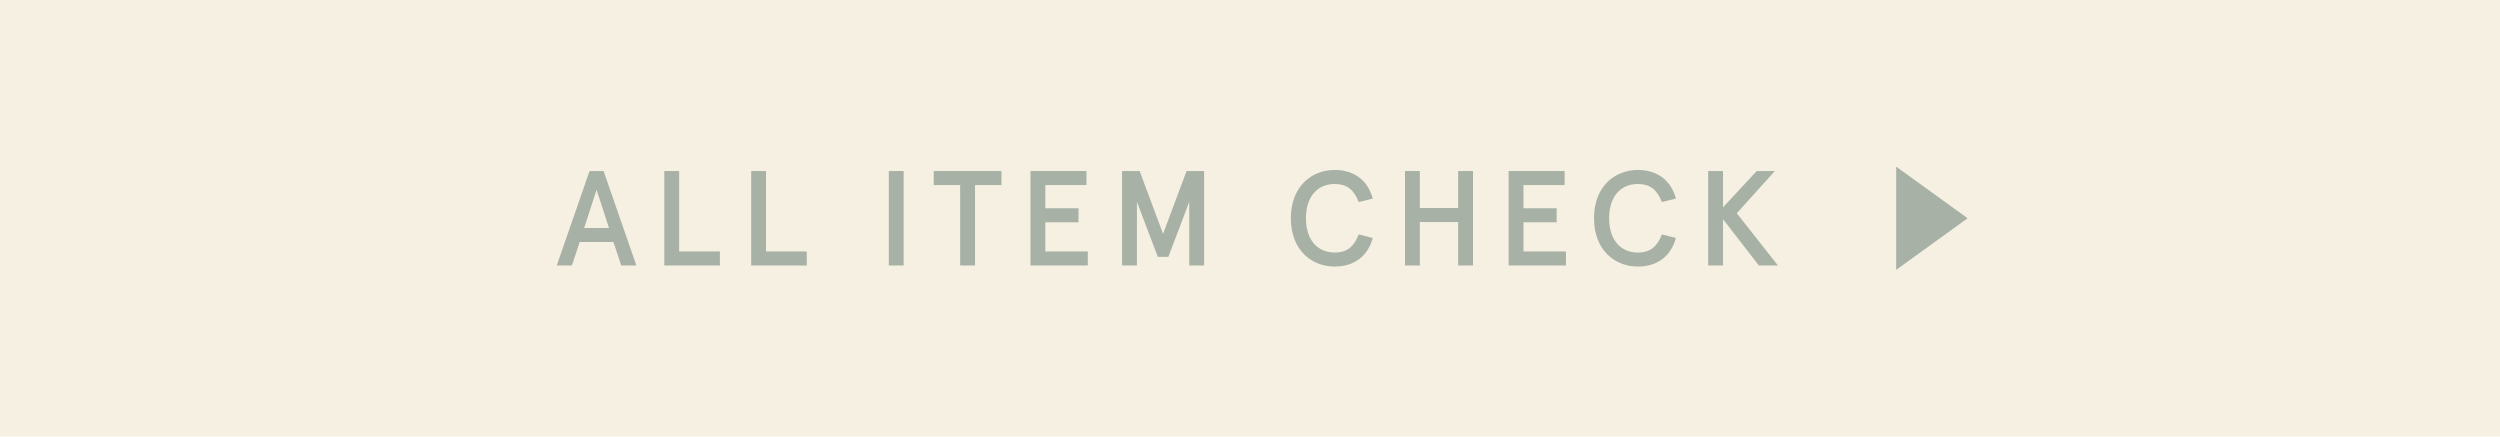 <?xml version="1.0" encoding="UTF-8"?>
<svg id="_レイヤー_2" data-name="レイヤー 2" xmlns="http://www.w3.org/2000/svg" width="630" height="110" viewBox="0 0 630 110">
  <defs>
    <style>
      .cls-1 {
        fill: #f5f0e1;
      }

      .cls-2 {
        fill: #a7b1a5;
      }
    </style>
  </defs>
  <g id="txt">
    <rect class="cls-1" width="630" height="110"/>
    <g>
      <g>
        <path class="cls-2" d="M152.103,43.103l8.261,23.798h-3.808l-1.972-5.916h-8.499l-1.972,5.916h-3.808l8.261-23.798h3.536ZM147.207,57.449h6.255l-3.128-9.621-3.127,9.621Z"/>
        <path class="cls-2" d="M171.143,43.103v20.262h10.267v3.536h-14.007v-23.798h3.74Z"/>
        <path class="cls-2" d="M193.038,43.103v20.262h10.267v3.536h-14.006v-23.798h3.739Z"/>
        <path class="cls-2" d="M223.979,43.103h3.739v23.798h-3.739v-23.798Z"/>
        <path class="cls-2" d="M235.301,43.103h17.066v3.535h-6.664v20.263h-3.74v-20.263h-6.662v-3.535Z"/>
        <path class="cls-2" d="M273.786,43.103v3.535h-10.369v5.848h8.363v3.536h-8.363v7.343h10.709v3.536h-14.448v-23.798h14.108Z"/>
        <path class="cls-2" d="M282.764,43.103h4.42l5.916,15.843,5.915-15.843h4.419v23.798h-3.739v-16.047l-5.27,13.871h-2.651l-5.27-13.871v16.047h-3.74v-23.798Z"/>
        <path class="cls-2" d="M342.398,50.922c-1.19-3.025-2.855-4.556-6.086-4.556-4.012,0-7.207,2.821-7.207,8.635s3.195,8.636,7.207,8.636c3.23,0,4.896-1.53,6.086-4.557l3.535.885c-1.224,4.487-4.556,7.207-9.621,7.207-5.745,0-11.015-4.113-11.015-12.171s5.27-12.171,11.015-12.171c5.065,0,8.397,2.72,9.621,7.207l-3.535.885Z"/>
        <path class="cls-2" d="M354.062,43.103h3.739v9.315h9.655v-9.315h3.739v23.798h-3.739v-10.947h-9.655v10.947h-3.739v-23.798Z"/>
        <path class="cls-2" d="M394.281,43.103v3.535h-10.369v5.848h8.363v3.536h-8.363v7.343h10.709v3.536h-14.448v-23.798h14.108Z"/>
        <path class="cls-2" d="M418.795,50.922c-1.189-3.025-2.855-4.556-6.085-4.556-4.011,0-7.207,2.821-7.207,8.635s3.196,8.636,7.207,8.636c3.229,0,4.896-1.53,6.085-4.557l3.536.885c-1.224,4.487-4.556,7.207-9.621,7.207-5.745,0-11.015-4.113-11.015-12.171s5.27-12.171,11.015-12.171c5.065,0,8.397,2.72,9.621,7.207l-3.536.885Z"/>
        <path class="cls-2" d="M434.199,43.103v9.146l8.499-9.146h4.556l-9.588,10.641,10.369,13.157h-4.793l-9.043-11.661v11.661h-3.74v-23.798h3.74Z"/>
      </g>
      <polygon class="cls-2" points="477.836 68 477.836 42 495.836 55 477.836 68"/>
    </g>
  </g>
</svg>